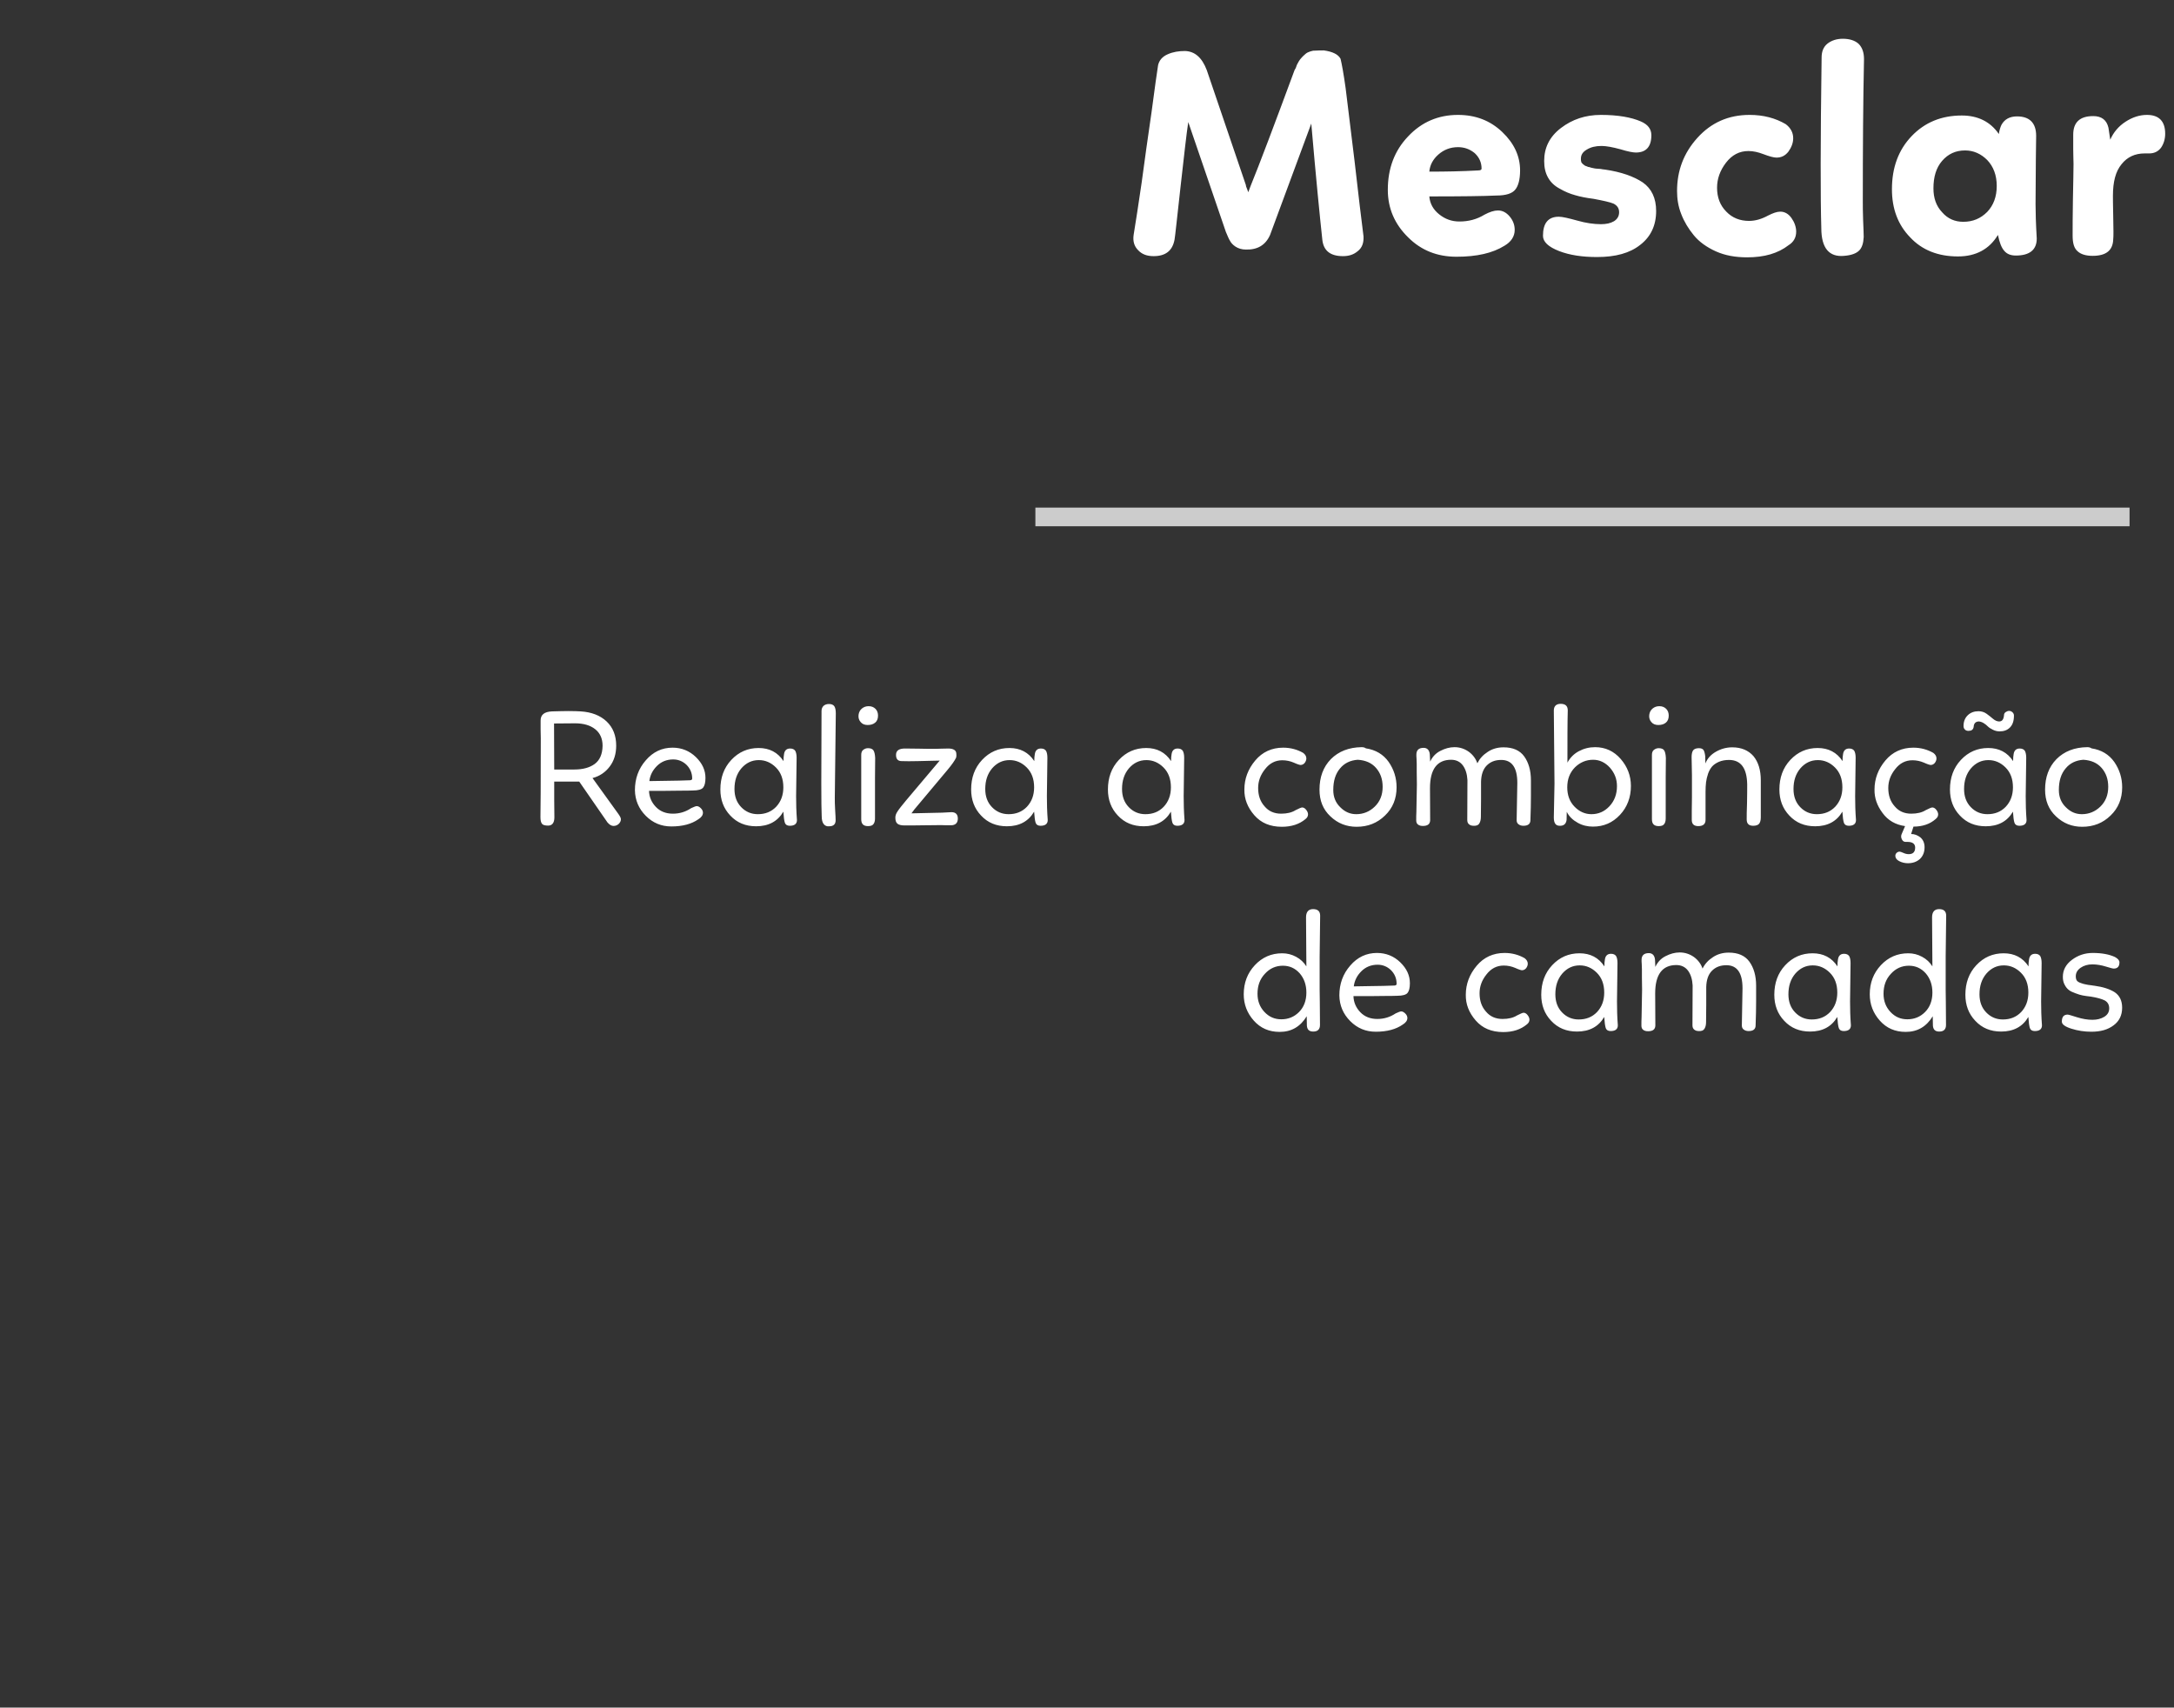 <svg width="233" height="183" viewBox="0 0 233 183" fill="none" xmlns="http://www.w3.org/2000/svg">
<rect x="0" y="0" width="233" height="183" fill="#333333" stroke="none"/>
<path d="M127.353 13.082C127.161 14.33 126.905 16.666 126.521 20.058C126.137 23.482 125.945 25.37 125.881 25.69C125.657 26.874 124.921 27.45 123.641 27.45C122.937 27.45 122.393 27.258 121.977 26.81C121.561 26.394 121.401 25.85 121.497 25.178C121.721 23.834 122.009 21.946 122.361 19.546C122.681 17.146 123.033 14.65 123.417 12.026C123.769 9.402 123.993 7.738 124.121 6.97C124.249 6.458 124.569 6.074 125.145 5.818C125.721 5.562 126.329 5.466 127.001 5.466C128.057 5.498 128.825 6.17 129.337 7.514L133.529 19.834C133.529 19.962 133.593 20.09 133.657 20.25C133.721 20.442 133.753 20.538 133.785 20.602L134.009 19.994C135.001 17.562 136.569 13.402 138.745 7.514L138.873 7.29C138.937 7.13 138.969 7.002 139.001 6.938C139.033 6.874 139.097 6.746 139.193 6.586C139.289 6.426 139.385 6.298 139.481 6.202C139.545 6.106 139.673 6.01 139.801 5.882C139.929 5.754 140.057 5.658 140.217 5.594C140.377 5.53 140.537 5.466 140.729 5.434C141.241 5.402 141.625 5.402 141.881 5.402C142.809 5.53 143.417 5.818 143.673 6.298C143.801 6.81 143.993 7.834 144.217 9.434C144.409 11.034 144.729 13.626 145.177 17.274C145.593 20.922 145.913 23.61 146.137 25.338C146.169 26.042 145.977 26.554 145.529 26.906C145.081 27.29 144.569 27.45 143.929 27.45C142.585 27.45 141.849 26.874 141.721 25.69C141.465 23.322 141.049 19.162 140.537 13.242L136.121 25.178C135.641 26.266 134.777 26.778 133.529 26.746C133.081 26.746 132.697 26.618 132.409 26.426C132.121 26.234 131.929 26.01 131.833 25.818C131.705 25.626 131.577 25.306 131.385 24.858L127.353 13.082ZM153.188 21.05C153.252 21.818 153.604 22.458 154.244 22.97C154.884 23.482 155.588 23.738 156.42 23.738C157.38 23.738 158.276 23.514 159.108 23.002C159.652 22.714 160.132 22.554 160.548 22.554C161.028 22.554 161.444 22.778 161.796 23.194C162.148 23.61 162.34 24.09 162.34 24.634C162.34 25.338 161.956 25.914 161.252 26.33C159.972 27.13 158.276 27.514 156.1 27.514C154.052 27.514 152.324 26.842 150.916 25.434C149.476 24.026 148.74 22.33 148.74 20.346C148.74 18.074 149.444 16.154 150.916 14.618C152.356 13.082 154.148 12.314 156.26 12.314C158.148 12.314 159.716 12.922 160.996 14.138C162.276 15.354 162.916 16.73 162.916 18.266C162.916 19.226 162.724 19.93 162.404 20.314C162.084 20.73 161.412 20.954 160.388 20.954C159.044 21.018 156.644 21.05 153.188 21.05ZM156.26 15.77C155.428 15.77 154.724 16.058 154.148 16.57C153.572 17.082 153.252 17.69 153.188 18.394C154.948 18.394 156.676 18.362 158.404 18.266C158.66 18.266 158.788 18.202 158.788 18.074C158.788 17.402 158.532 16.858 158.052 16.41C157.54 15.994 156.964 15.77 156.26 15.77ZM171.578 12.314C173.402 12.314 174.842 12.57 175.866 13.018C176.602 13.338 176.986 13.818 176.986 14.49C176.986 15.738 176.41 16.346 175.322 16.346C175.034 16.346 174.49 16.25 173.658 15.994C172.826 15.77 172.154 15.642 171.642 15.642C171.002 15.642 170.49 15.77 170.074 16.026C169.626 16.282 169.434 16.602 169.434 17.018C169.434 17.146 169.434 17.242 169.466 17.306C169.466 17.402 169.53 17.466 169.594 17.53C169.658 17.594 169.722 17.658 169.786 17.69C169.85 17.754 169.914 17.786 170.042 17.818C170.17 17.882 170.266 17.914 170.362 17.914C170.426 17.946 170.554 17.978 170.714 18.01C170.874 18.042 171.002 18.074 171.098 18.074L171.546 18.106C171.738 18.138 171.866 18.17 171.994 18.17C173.754 18.426 175.098 18.906 176.058 19.546C177.018 20.218 177.498 21.242 177.498 22.618C177.498 24.154 176.922 25.37 175.802 26.234C174.682 27.13 173.146 27.546 171.162 27.546C169.626 27.546 168.25 27.354 167.098 26.906C165.946 26.458 165.37 25.914 165.37 25.274C165.37 23.93 165.914 23.226 167.066 23.226C167.45 23.226 168.122 23.386 169.05 23.642C169.946 23.898 170.81 24.026 171.578 24.026C172.154 24.026 172.602 23.93 172.986 23.706C173.338 23.482 173.53 23.162 173.53 22.746C173.53 22.298 173.306 22.01 172.922 21.818C172.538 21.658 171.802 21.498 170.778 21.306C170.01 21.21 169.37 21.082 168.826 20.922C168.25 20.762 167.706 20.538 167.162 20.218C166.618 19.93 166.202 19.546 165.914 19.034C165.626 18.522 165.498 17.946 165.498 17.242C165.498 15.834 166.074 14.65 167.29 13.722C168.506 12.794 169.914 12.314 171.578 12.314ZM191.387 13.306C191.899 13.69 192.187 14.202 192.187 14.81C192.187 15.322 191.995 15.802 191.675 16.25C191.323 16.698 190.907 16.89 190.395 16.89C190.107 16.89 189.627 16.762 188.955 16.506C188.443 16.314 187.931 16.186 187.387 16.186C186.427 16.186 185.627 16.602 184.987 17.434C184.347 18.266 184.027 19.162 184.027 20.122C184.027 21.146 184.347 22.01 185.019 22.682C185.659 23.354 186.491 23.674 187.451 23.674C188.123 23.674 188.795 23.482 189.499 23.098C190.011 22.842 190.427 22.682 190.811 22.682C191.259 22.682 191.675 22.906 191.995 23.354C192.315 23.802 192.507 24.314 192.507 24.826C192.507 25.466 192.219 25.946 191.707 26.266C190.555 27.162 189.083 27.578 187.259 27.578C186.011 27.578 184.891 27.386 183.899 26.938C182.907 26.49 182.107 25.914 181.531 25.21C180.955 24.506 180.507 23.77 180.187 22.938C179.867 22.138 179.739 21.306 179.739 20.474C179.739 18.298 180.443 16.41 181.915 14.778C183.387 13.146 185.243 12.314 187.515 12.314C189.019 12.314 190.299 12.666 191.387 13.306ZM195.232 6.17C195.232 5.53 195.424 5.018 195.872 4.666C196.288 4.346 196.832 4.154 197.504 4.154C198.24 4.154 198.816 4.346 199.2 4.698C199.584 5.082 199.776 5.626 199.776 6.33C199.68 10.842 199.648 15.93 199.648 21.562C199.648 22.042 199.648 22.714 199.68 23.546C199.712 24.41 199.744 25.018 199.744 25.402C199.712 26.074 199.552 26.554 199.264 26.842C198.944 27.162 198.432 27.354 197.664 27.418C196.032 27.578 195.2 26.586 195.2 24.442C195.104 21.306 195.104 15.226 195.232 6.17ZM218.194 17.05L218.162 21.882C218.162 22.714 218.194 23.962 218.29 25.562C218.29 26.778 217.522 27.386 216.05 27.386C215.506 27.386 215.09 27.226 214.802 26.874C214.514 26.554 214.29 25.978 214.13 25.178C213.202 26.714 211.762 27.482 209.842 27.482C207.73 27.482 206.002 26.81 204.722 25.434C203.41 24.09 202.77 22.362 202.77 20.282C202.77 17.946 203.474 16.058 204.882 14.586C206.29 13.114 208.082 12.378 210.258 12.378C211.986 12.378 213.33 13.05 214.226 14.362C214.29 13.946 214.386 13.626 214.514 13.37C214.834 12.794 215.378 12.474 216.178 12.474C217.522 12.474 218.226 13.178 218.226 14.554L218.194 17.05ZM207.218 20.186C207.218 21.21 207.506 22.074 208.146 22.746C208.754 23.45 209.522 23.77 210.418 23.77C211.442 23.77 212.274 23.418 212.978 22.714C213.65 22.01 214.002 21.082 214.002 19.93C214.002 18.778 213.65 17.85 212.978 17.146C212.306 16.474 211.506 16.122 210.61 16.122C209.586 16.122 208.786 16.506 208.146 17.242C207.506 17.978 207.218 18.97 207.218 20.186ZM222.199 14.426C222.199 13.114 222.903 12.442 224.343 12.442C225.239 12.442 225.783 12.858 225.975 13.69L226.167 14.97C226.519 14.17 227.063 13.53 227.799 13.05C228.535 12.57 229.303 12.314 230.103 12.314C231.383 12.314 232.055 12.986 232.055 14.33C232.055 14.906 231.895 15.418 231.607 15.834C231.287 16.25 230.871 16.442 230.327 16.442H229.847C228.823 16.442 227.991 16.826 227.383 17.594C226.743 18.362 226.455 19.482 226.455 20.986C226.455 21.178 226.455 21.914 226.487 23.258C226.519 24.602 226.519 25.402 226.487 25.626C226.455 26.842 225.719 27.418 224.279 27.418C223.575 27.418 223.031 27.258 222.679 26.938C222.295 26.618 222.135 26.074 222.135 25.242C222.135 24.41 222.135 23.13 222.167 21.338C222.199 19.546 222.231 18.298 222.231 17.562C222.231 17.242 222.199 16.698 222.199 15.994C222.199 15.29 222.199 14.778 222.199 14.426Z" fill="white"/>
<path d="M57.941 77.211C57.941 76.599 58.337 76.275 59.165 76.239C59.885 76.221 60.461 76.203 60.929 76.203C61.505 76.203 61.937 76.221 62.243 76.239C63.395 76.311 64.331 76.671 65.015 77.319C65.699 77.967 66.041 78.831 66.041 79.911C66.041 80.793 65.807 81.549 65.339 82.161C64.871 82.773 64.259 83.187 63.503 83.385L66.293 87.255C66.455 87.489 66.545 87.669 66.545 87.795C66.545 87.993 66.455 88.155 66.311 88.299C66.149 88.443 65.969 88.515 65.753 88.515C65.537 88.515 65.321 88.389 65.105 88.137L62.081 83.763H59.399C59.399 84.123 59.399 84.789 59.399 85.725C59.399 86.661 59.417 87.291 59.417 87.597C59.417 88.173 59.183 88.479 58.751 88.479C58.427 88.479 58.193 88.425 58.085 88.281C57.977 88.137 57.923 87.903 57.923 87.579C57.941 86.841 57.959 84.033 57.959 79.137C57.959 78.939 57.941 78.615 57.941 78.183C57.941 77.751 57.941 77.427 57.941 77.211ZM61.631 77.517C60.479 77.517 59.741 77.535 59.381 77.535L59.399 82.467H61.559C62.459 82.467 63.197 82.269 63.737 81.873C64.277 81.477 64.565 80.829 64.583 79.929C64.583 79.155 64.313 78.561 63.791 78.147C63.269 77.733 62.549 77.517 61.631 77.517ZM69.56 84.753C69.578 85.419 69.83 85.995 70.298 86.481C70.766 86.967 71.378 87.201 72.116 87.201C72.836 87.201 73.484 87.003 74.078 86.607C74.384 86.463 74.582 86.391 74.672 86.391C74.834 86.391 74.978 86.481 75.122 86.625C75.266 86.769 75.338 86.931 75.338 87.093C75.338 87.363 75.176 87.597 74.852 87.795C74.114 88.317 73.142 88.569 71.954 88.569C70.874 88.569 69.974 88.191 69.218 87.435C68.462 86.679 68.066 85.761 68.048 84.681C68.048 83.457 68.426 82.377 69.218 81.477C69.992 80.577 70.946 80.127 72.08 80.127C73.052 80.127 73.898 80.469 74.582 81.135C75.266 81.801 75.608 82.539 75.608 83.367C75.608 83.871 75.518 84.213 75.356 84.411C75.194 84.609 74.816 84.717 74.24 84.717C73.844 84.735 73.412 84.735 72.98 84.735C72.53 84.735 71.972 84.753 71.324 84.753C70.658 84.753 70.064 84.753 69.56 84.753ZM72.152 81.387C71.468 81.387 70.874 81.621 70.406 82.089C69.938 82.557 69.668 83.097 69.596 83.709C72.386 83.673 73.844 83.637 73.97 83.619C74.114 83.601 74.186 83.547 74.186 83.439C74.186 82.845 73.97 82.359 73.574 81.963C73.178 81.585 72.692 81.387 72.152 81.387ZM85.36 82.611L85.324 85.329C85.324 86.103 85.342 86.949 85.414 87.885C85.414 88.299 85.144 88.497 84.64 88.497C84.37 88.497 84.19 88.389 84.118 88.173C84.046 87.957 83.992 87.561 83.956 86.985C83.344 88.029 82.372 88.551 81.04 88.551C79.906 88.551 78.988 88.173 78.268 87.399C77.548 86.643 77.206 85.707 77.206 84.609C77.206 83.349 77.584 82.287 78.376 81.441C79.168 80.595 80.14 80.163 81.31 80.163C82.462 80.163 83.362 80.631 83.974 81.567C83.974 81.261 83.992 81.009 84.028 80.829C84.082 80.433 84.298 80.217 84.676 80.217C84.946 80.217 85.126 80.307 85.234 80.469C85.324 80.631 85.378 80.883 85.378 81.207L85.36 82.611ZM78.718 84.555C78.718 85.347 78.952 85.995 79.438 86.499C79.924 87.003 80.518 87.255 81.22 87.255C82.012 87.255 82.66 87.003 83.182 86.463C83.686 85.923 83.956 85.239 83.956 84.375C83.956 83.475 83.686 82.773 83.164 82.251C82.642 81.729 82.03 81.459 81.328 81.459C80.572 81.459 79.96 81.765 79.456 82.341C78.952 82.935 78.718 83.673 78.718 84.555ZM88.048 76.203C88.048 75.969 88.12 75.789 88.264 75.645C88.408 75.519 88.606 75.447 88.84 75.447C89.128 75.447 89.308 75.537 89.416 75.681C89.524 75.843 89.578 76.095 89.578 76.455C89.506 82.359 89.47 85.383 89.47 85.491C89.47 85.797 89.47 86.229 89.506 86.769C89.542 87.327 89.56 87.705 89.56 87.903C89.56 88.335 89.326 88.551 88.876 88.551C88.624 88.587 88.426 88.497 88.282 88.317C88.138 88.137 88.066 87.849 88.066 87.453C88.012 86.517 88.012 82.773 88.048 76.203ZM92.303 80.901C92.303 80.649 92.375 80.469 92.519 80.361C92.663 80.253 92.825 80.181 93.023 80.181C93.293 80.181 93.491 80.253 93.599 80.397C93.707 80.541 93.779 80.829 93.797 81.225C93.797 81.675 93.779 82.359 93.779 83.295C93.779 84.231 93.779 84.915 93.779 85.365V87.723C93.779 88.011 93.707 88.209 93.599 88.335C93.491 88.479 93.293 88.533 93.023 88.533C92.537 88.533 92.303 88.299 92.303 87.795V80.901ZM92.987 77.697C92.681 77.697 92.429 77.607 92.249 77.391C92.069 77.193 91.979 76.941 92.015 76.617C92.051 76.329 92.177 76.095 92.375 75.933C92.573 75.771 92.807 75.681 93.095 75.681C93.419 75.681 93.653 75.789 93.833 75.969C94.013 76.149 94.103 76.401 94.103 76.689C94.103 77.031 93.995 77.283 93.797 77.445C93.581 77.625 93.311 77.697 92.987 77.697ZM99.866 81.531C99.596 81.531 99.092 81.549 98.372 81.567C97.652 81.585 97.076 81.585 96.644 81.567C96.23 81.567 96.032 81.351 96.032 80.901C96.032 80.451 96.338 80.217 96.986 80.217C97.31 80.217 97.832 80.235 98.516 80.235C99.2 80.253 99.704 80.253 100.028 80.253C100.208 80.253 100.478 80.253 100.838 80.235C101.198 80.235 101.486 80.217 101.684 80.217C102.206 80.235 102.476 80.415 102.494 80.757C102.512 80.919 102.512 81.063 102.476 81.189C102.332 81.495 102.026 81.945 101.54 82.521L97.994 86.751L97.688 87.165L100.946 87.093C101.594 87.057 101.936 87.039 101.972 87.039C102.422 87.039 102.656 87.273 102.656 87.723C102.656 88.191 102.404 88.443 101.918 88.443C101.846 88.443 101.684 88.443 101.432 88.443C101.18 88.443 100.964 88.425 100.82 88.425C100.586 88.425 100.028 88.443 99.164 88.443C98.3 88.461 97.562 88.461 96.968 88.461C96.608 88.461 96.356 88.407 96.194 88.281C96.032 88.155 95.96 87.939 95.96 87.615C95.96 87.417 96.032 87.183 96.212 86.931C96.374 86.679 96.68 86.301 97.112 85.779L100.712 81.513L99.866 81.531ZM112.237 82.611L112.201 85.329C112.201 86.103 112.219 86.949 112.291 87.885C112.291 88.299 112.021 88.497 111.517 88.497C111.247 88.497 111.067 88.389 110.995 88.173C110.923 87.957 110.869 87.561 110.833 86.985C110.221 88.029 109.249 88.551 107.917 88.551C106.783 88.551 105.865 88.173 105.145 87.399C104.425 86.643 104.083 85.707 104.083 84.609C104.083 83.349 104.461 82.287 105.253 81.441C106.045 80.595 107.017 80.163 108.187 80.163C109.339 80.163 110.239 80.631 110.851 81.567C110.851 81.261 110.869 81.009 110.905 80.829C110.959 80.433 111.175 80.217 111.553 80.217C111.823 80.217 112.003 80.307 112.111 80.469C112.201 80.631 112.255 80.883 112.255 81.207L112.237 82.611ZM105.595 84.555C105.595 85.347 105.829 85.995 106.315 86.499C106.801 87.003 107.395 87.255 108.097 87.255C108.889 87.255 109.537 87.003 110.059 86.463C110.563 85.923 110.833 85.239 110.833 84.375C110.833 83.475 110.563 82.773 110.041 82.251C109.519 81.729 108.907 81.459 108.205 81.459C107.449 81.459 106.837 81.765 106.333 82.341C105.829 82.935 105.595 83.673 105.595 84.555ZM126.897 82.611L126.861 85.329C126.861 86.103 126.879 86.949 126.951 87.885C126.951 88.299 126.681 88.497 126.177 88.497C125.907 88.497 125.727 88.389 125.655 88.173C125.583 87.957 125.529 87.561 125.493 86.985C124.881 88.029 123.909 88.551 122.577 88.551C121.443 88.551 120.525 88.173 119.805 87.399C119.085 86.643 118.743 85.707 118.743 84.609C118.743 83.349 119.121 82.287 119.913 81.441C120.705 80.595 121.677 80.163 122.847 80.163C123.999 80.163 124.899 80.631 125.511 81.567C125.511 81.261 125.529 81.009 125.565 80.829C125.619 80.433 125.835 80.217 126.213 80.217C126.483 80.217 126.663 80.307 126.771 80.469C126.861 80.631 126.915 80.883 126.915 81.207L126.897 82.611ZM120.255 84.555C120.255 85.347 120.489 85.995 120.975 86.499C121.461 87.003 122.055 87.255 122.757 87.255C123.549 87.255 124.197 87.003 124.719 86.463C125.223 85.923 125.493 85.239 125.493 84.375C125.493 83.475 125.223 82.773 124.701 82.251C124.179 81.729 123.567 81.459 122.865 81.459C122.109 81.459 121.497 81.765 120.993 82.341C120.489 82.935 120.255 83.673 120.255 84.555ZM139.667 80.685C139.883 80.847 140.009 81.045 140.009 81.279C140.009 81.459 139.937 81.621 139.829 81.765C139.703 81.909 139.559 81.981 139.379 81.981C139.307 81.981 139.055 81.909 138.659 81.729C138.281 81.567 137.867 81.477 137.435 81.477C136.679 81.477 136.067 81.801 135.581 82.431C135.077 83.061 134.843 83.727 134.843 84.447C134.843 85.239 135.059 85.887 135.527 86.409C135.977 86.949 136.571 87.201 137.309 87.201C137.939 87.201 138.461 87.075 138.857 86.823C139.217 86.643 139.451 86.535 139.559 86.535C139.721 86.535 139.865 86.625 139.991 86.787C140.117 86.949 140.189 87.111 140.189 87.273C140.189 87.471 140.099 87.633 139.919 87.777C139.253 88.335 138.407 88.605 137.381 88.605C136.121 88.605 135.149 88.191 134.429 87.363C133.709 86.535 133.349 85.617 133.367 84.609C133.367 83.457 133.763 82.413 134.537 81.495C135.293 80.595 136.301 80.127 137.525 80.127C138.317 80.127 139.037 80.325 139.667 80.685ZM145.936 80.073C146.152 80.073 146.296 80.127 146.386 80.199C147.448 80.361 148.258 80.847 148.834 81.657C149.392 82.467 149.68 83.367 149.68 84.375C149.68 85.599 149.266 86.607 148.438 87.399C147.61 88.209 146.602 88.605 145.396 88.605C144.316 88.605 143.38 88.245 142.588 87.489C141.796 86.751 141.418 85.797 141.418 84.627C141.418 83.295 141.814 82.197 142.642 81.351C143.47 80.523 144.568 80.091 145.936 80.073ZM148.186 84.321C148.186 83.511 147.952 82.845 147.484 82.305C147.016 81.765 146.368 81.477 145.522 81.423C144.73 81.477 144.082 81.783 143.614 82.359C143.128 82.935 142.894 83.691 142.894 84.663C142.894 85.419 143.146 86.031 143.65 86.517C144.154 87.021 144.712 87.255 145.36 87.255C146.116 87.255 146.782 86.985 147.34 86.445C147.898 85.905 148.186 85.203 148.186 84.321ZM151.856 84.069C151.856 83.583 151.838 83.151 151.838 82.755C151.838 82.359 151.838 82.071 151.838 81.855C151.838 81.639 151.82 81.477 151.82 81.333C151.82 81.189 151.802 81.099 151.802 81.027C151.802 80.955 151.802 80.901 151.802 80.865C151.802 80.397 152.054 80.145 152.576 80.145C152.972 80.145 153.206 80.397 153.242 80.865L153.278 81.621C153.512 81.117 153.872 80.721 154.376 80.469C154.862 80.217 155.366 80.073 155.888 80.073C156.464 80.073 156.986 80.253 157.436 80.577C157.868 80.901 158.174 81.315 158.336 81.801C158.588 81.297 158.948 80.901 159.452 80.577C159.938 80.253 160.496 80.091 161.144 80.091C162.152 80.091 162.89 80.415 163.358 81.063C163.826 81.711 164.078 82.575 164.078 83.619V85.329C164.078 86.067 164.06 86.913 164.024 87.885C164.024 88.299 163.772 88.497 163.268 88.497C163.052 88.497 162.89 88.443 162.746 88.335C162.602 88.227 162.548 88.083 162.548 87.885C162.584 85.581 162.62 84.267 162.62 83.907C162.62 82.269 162.044 81.441 160.892 81.441C160.244 81.441 159.74 81.639 159.344 82.035C158.948 82.431 158.75 83.025 158.732 83.781V85.617C158.732 86.427 158.714 87.075 158.714 87.543C158.714 87.867 158.642 88.101 158.534 88.263C158.426 88.443 158.21 88.515 157.922 88.497C157.724 88.497 157.562 88.443 157.436 88.335C157.31 88.227 157.256 88.083 157.256 87.867C157.274 85.671 157.274 84.249 157.274 83.601C157.238 82.953 157.076 82.431 156.788 82.035C156.5 81.639 156.068 81.423 155.528 81.423C154.016 81.423 153.26 82.449 153.26 84.465L153.278 87.921C153.26 88.317 153.008 88.515 152.504 88.515C152.288 88.515 152.126 88.479 151.982 88.371C151.838 88.263 151.784 88.119 151.784 87.903C151.784 87.597 151.784 87.309 151.802 87.021L151.856 84.069ZM166.532 76.149C166.532 75.681 166.784 75.429 167.27 75.429C167.774 75.429 168.026 75.663 168.026 76.131C167.99 77.391 167.99 79.263 167.99 81.729C168.278 81.207 168.674 80.793 169.214 80.505C169.754 80.217 170.33 80.073 170.96 80.073C172.058 80.073 172.976 80.505 173.696 81.333C174.416 82.161 174.794 83.133 174.794 84.231C174.794 85.455 174.398 86.499 173.624 87.327C172.832 88.173 171.878 88.587 170.726 88.587C170.15 88.587 169.592 88.461 169.088 88.173C168.566 87.885 168.17 87.507 167.918 87.003L167.9 87.867C167.846 88.299 167.594 88.515 167.162 88.497C166.73 88.497 166.532 88.209 166.532 87.615L166.604 83.979L166.532 76.149ZM173.3 84.249C173.3 83.493 173.048 82.845 172.544 82.269C172.04 81.711 171.428 81.423 170.744 81.423C169.988 81.423 169.322 81.711 168.782 82.251C168.242 82.809 167.972 83.511 167.972 84.375C167.972 85.221 168.224 85.905 168.746 86.445C169.268 86.985 169.88 87.255 170.564 87.255C171.302 87.255 171.95 86.985 172.49 86.409C173.03 85.833 173.3 85.113 173.3 84.249ZM177.047 80.901C177.047 80.649 177.119 80.469 177.263 80.361C177.407 80.253 177.569 80.181 177.767 80.181C178.037 80.181 178.235 80.253 178.343 80.397C178.451 80.541 178.523 80.829 178.541 81.225C178.541 81.675 178.523 82.359 178.523 83.295C178.523 84.231 178.523 84.915 178.523 85.365V87.723C178.523 88.011 178.451 88.209 178.343 88.335C178.235 88.479 178.037 88.533 177.767 88.533C177.281 88.533 177.047 88.299 177.047 87.795V80.901ZM177.731 77.697C177.425 77.697 177.173 77.607 176.993 77.391C176.813 77.193 176.723 76.941 176.759 76.617C176.795 76.329 176.921 76.095 177.119 75.933C177.317 75.771 177.551 75.681 177.839 75.681C178.163 75.681 178.397 75.789 178.577 75.969C178.757 76.149 178.847 76.401 178.847 76.689C178.847 77.031 178.739 77.283 178.541 77.445C178.325 77.625 178.055 77.697 177.731 77.697ZM181.335 83.043L181.299 81.135C181.299 80.811 181.353 80.577 181.461 80.415C181.569 80.271 181.785 80.181 182.073 80.181C182.325 80.181 182.487 80.253 182.577 80.379C182.667 80.523 182.721 80.739 182.757 81.027L182.775 81.819C182.991 81.279 183.369 80.865 183.909 80.559C184.449 80.253 185.025 80.091 185.655 80.091C186.627 80.091 187.383 80.415 187.923 81.027C188.445 81.657 188.715 82.521 188.715 83.619V85.977V87.597C188.715 87.921 188.643 88.137 188.535 88.281C188.409 88.425 188.193 88.497 187.905 88.497C187.437 88.497 187.203 88.281 187.203 87.813C187.203 87.507 187.203 86.913 187.239 86.049C187.257 85.185 187.257 84.519 187.257 84.051C187.221 82.323 186.591 81.459 185.331 81.441C184.899 81.441 184.539 81.513 184.233 81.639C183.909 81.783 183.675 81.945 183.495 82.143C183.315 82.359 183.171 82.611 183.063 82.917C182.955 83.241 182.883 83.547 182.847 83.835C182.811 84.141 182.793 84.483 182.793 84.861V87.867C182.793 88.317 182.523 88.533 182.019 88.533C181.551 88.533 181.317 88.317 181.317 87.867C181.317 87.705 181.317 87.399 181.317 86.931C181.317 86.481 181.335 85.995 181.335 85.491V83.043ZM198.862 82.611L198.826 85.329C198.826 86.103 198.844 86.949 198.916 87.885C198.916 88.299 198.646 88.497 198.142 88.497C197.872 88.497 197.692 88.389 197.62 88.173C197.548 87.957 197.494 87.561 197.458 86.985C196.846 88.029 195.874 88.551 194.542 88.551C193.408 88.551 192.49 88.173 191.77 87.399C191.05 86.643 190.708 85.707 190.708 84.609C190.708 83.349 191.086 82.287 191.878 81.441C192.67 80.595 193.642 80.163 194.812 80.163C195.964 80.163 196.864 80.631 197.476 81.567C197.476 81.261 197.494 81.009 197.53 80.829C197.584 80.433 197.8 80.217 198.178 80.217C198.448 80.217 198.628 80.307 198.736 80.469C198.826 80.631 198.88 80.883 198.88 81.207L198.862 82.611ZM192.22 84.555C192.22 85.347 192.454 85.995 192.94 86.499C193.426 87.003 194.02 87.255 194.722 87.255C195.514 87.255 196.162 87.003 196.684 86.463C197.188 85.923 197.458 85.239 197.458 84.375C197.458 83.475 197.188 82.773 196.666 82.251C196.144 81.729 195.532 81.459 194.83 81.459C194.074 81.459 193.462 81.765 192.958 82.341C192.454 82.935 192.22 83.673 192.22 84.555ZM203.8 89.415L204.178 88.533C203.152 88.389 202.342 87.921 201.766 87.129C201.172 86.337 200.884 85.509 200.902 84.609C200.902 83.457 201.298 82.413 202.072 81.495C202.828 80.595 203.836 80.127 205.06 80.127C205.852 80.127 206.572 80.325 207.202 80.685C207.418 80.847 207.544 81.045 207.544 81.279C207.544 81.459 207.472 81.621 207.364 81.765C207.238 81.909 207.094 81.981 206.914 81.981C206.842 81.981 206.59 81.909 206.194 81.729C205.816 81.567 205.402 81.477 204.97 81.477C204.214 81.477 203.602 81.801 203.116 82.431C202.612 83.061 202.378 83.727 202.378 84.447C202.378 85.239 202.594 85.887 203.062 86.409C203.512 86.949 204.106 87.201 204.844 87.201C205.474 87.201 205.996 87.075 206.392 86.823C206.752 86.643 206.986 86.535 207.094 86.535C207.256 86.535 207.4 86.625 207.526 86.787C207.652 86.949 207.724 87.111 207.724 87.273C207.724 87.471 207.634 87.633 207.454 87.777C206.842 88.317 206.05 88.587 205.078 88.587L204.826 89.379C205.186 89.379 205.51 89.505 205.816 89.739C206.104 89.991 206.266 90.333 206.266 90.801C206.266 91.341 206.086 91.755 205.762 92.061C205.42 92.367 204.988 92.511 204.484 92.511C204.16 92.511 203.836 92.439 203.53 92.277C203.26 92.133 203.134 91.935 203.134 91.719C203.134 91.611 203.17 91.503 203.26 91.413C203.35 91.323 203.458 91.269 203.602 91.269C203.674 91.269 203.8 91.323 204.016 91.413C204.214 91.503 204.394 91.539 204.574 91.539C205.024 91.539 205.258 91.305 205.258 90.837C205.258 90.441 204.988 90.225 204.448 90.225H204.232C204.052 90.225 203.926 90.135 203.836 89.955C203.746 89.775 203.728 89.595 203.8 89.415ZM217.143 82.611L217.107 85.329C217.107 86.103 217.125 86.949 217.197 87.885C217.197 88.299 216.927 88.497 216.423 88.497C216.153 88.497 215.973 88.389 215.901 88.173C215.829 87.957 215.775 87.561 215.739 86.985C215.127 88.029 214.155 88.551 212.823 88.551C211.689 88.551 210.771 88.173 210.051 87.399C209.331 86.643 208.989 85.707 208.989 84.609C208.989 83.349 209.367 82.287 210.159 81.441C210.951 80.595 211.923 80.163 213.093 80.163C214.245 80.163 215.145 80.631 215.757 81.567C215.757 81.261 215.775 81.009 215.811 80.829C215.865 80.433 216.081 80.217 216.459 80.217C216.729 80.217 216.909 80.307 217.017 80.469C217.107 80.631 217.161 80.883 217.161 81.207L217.143 82.611ZM210.501 84.555C210.501 85.347 210.735 85.995 211.221 86.499C211.707 87.003 212.301 87.255 213.003 87.255C213.795 87.255 214.443 87.003 214.965 86.463C215.469 85.923 215.739 85.239 215.739 84.375C215.739 83.475 215.469 82.773 214.947 82.251C214.425 81.729 213.813 81.459 213.111 81.459C212.355 81.459 211.743 81.765 211.239 82.341C210.735 82.935 210.501 83.673 210.501 84.555ZM211.527 77.913C211.473 78.201 211.293 78.327 210.969 78.327C210.789 78.327 210.663 78.273 210.573 78.165C210.465 78.057 210.429 77.895 210.447 77.697C210.465 77.265 210.627 76.905 210.915 76.635C211.203 76.365 211.581 76.221 212.049 76.221C212.373 76.221 212.661 76.311 212.913 76.491C213.165 76.671 213.381 76.851 213.597 77.031C213.813 77.211 214.029 77.319 214.263 77.319C214.587 77.319 214.749 77.085 214.785 76.617C214.785 76.491 214.857 76.383 214.965 76.311C215.073 76.239 215.199 76.185 215.325 76.185C215.469 76.185 215.577 76.239 215.685 76.329C215.793 76.437 215.847 76.545 215.847 76.689C215.847 77.265 215.703 77.679 215.415 77.967C215.127 78.255 214.767 78.381 214.299 78.381C214.029 78.381 213.795 78.309 213.579 78.201C213.363 78.093 213.183 77.985 213.057 77.859C212.931 77.733 212.787 77.607 212.607 77.499C212.427 77.391 212.265 77.337 212.103 77.319C211.743 77.319 211.545 77.517 211.527 77.913ZM223.701 80.073C223.917 80.073 224.061 80.127 224.151 80.199C225.213 80.361 226.023 80.847 226.599 81.657C227.157 82.467 227.445 83.367 227.445 84.375C227.445 85.599 227.031 86.607 226.203 87.399C225.375 88.209 224.367 88.605 223.161 88.605C222.081 88.605 221.145 88.245 220.353 87.489C219.561 86.751 219.183 85.797 219.183 84.627C219.183 83.295 219.579 82.197 220.407 81.351C221.235 80.523 222.333 80.091 223.701 80.073ZM225.951 84.321C225.951 83.511 225.717 82.845 225.249 82.305C224.781 81.765 224.133 81.477 223.287 81.423C222.495 81.477 221.847 81.783 221.379 82.359C220.893 82.935 220.659 83.691 220.659 84.663C220.659 85.419 220.911 86.031 221.415 86.517C221.919 87.021 222.477 87.255 223.125 87.255C223.881 87.255 224.547 86.985 225.105 86.445C225.663 85.905 225.951 85.203 225.951 84.321ZM141.488 98.131L141.434 102.523V106.051C141.434 106.213 141.434 106.681 141.452 107.455C141.452 108.229 141.47 109.021 141.47 109.849C141.47 110.317 141.218 110.551 140.75 110.551C140.318 110.551 140.102 110.353 140.066 109.921L140.048 108.913C139.364 110.029 138.41 110.587 137.15 110.587C136.016 110.587 135.098 110.191 134.378 109.381C133.658 108.571 133.298 107.635 133.298 106.555C133.298 105.331 133.694 104.287 134.486 103.441C135.278 102.595 136.25 102.163 137.42 102.163C137.96 102.163 138.446 102.289 138.914 102.541C139.382 102.793 139.742 103.135 140.012 103.567L139.976 98.311C139.976 97.735 140.228 97.429 140.732 97.429C141.236 97.429 141.488 97.663 141.488 98.131ZM134.774 106.501C134.774 107.257 135.008 107.905 135.512 108.445C136.016 108.985 136.61 109.237 137.33 109.237C138.068 109.237 138.698 108.985 139.22 108.463C139.742 107.941 140.012 107.239 140.012 106.375C140.012 105.529 139.76 104.845 139.292 104.305C138.806 103.765 138.212 103.495 137.492 103.495C136.736 103.495 136.088 103.783 135.566 104.359C135.026 104.935 134.774 105.637 134.774 106.501ZM145.058 106.753C145.076 107.419 145.328 107.995 145.796 108.481C146.264 108.967 146.876 109.201 147.614 109.201C148.334 109.201 148.982 109.003 149.576 108.607C149.882 108.463 150.08 108.391 150.17 108.391C150.332 108.391 150.476 108.481 150.62 108.625C150.764 108.769 150.836 108.931 150.836 109.093C150.836 109.363 150.674 109.597 150.35 109.795C149.612 110.317 148.64 110.569 147.452 110.569C146.372 110.569 145.472 110.191 144.716 109.435C143.96 108.679 143.564 107.761 143.546 106.681C143.546 105.457 143.924 104.377 144.716 103.477C145.49 102.577 146.444 102.127 147.578 102.127C148.55 102.127 149.396 102.469 150.08 103.135C150.764 103.801 151.106 104.539 151.106 105.367C151.106 105.871 151.016 106.213 150.854 106.411C150.692 106.609 150.314 106.717 149.738 106.717C149.342 106.735 148.91 106.735 148.478 106.735C148.028 106.735 147.47 106.753 146.822 106.753C146.156 106.753 145.562 106.753 145.058 106.753ZM147.65 103.387C146.966 103.387 146.372 103.621 145.904 104.089C145.436 104.557 145.166 105.097 145.094 105.709C147.884 105.673 149.342 105.637 149.468 105.619C149.612 105.601 149.684 105.547 149.684 105.439C149.684 104.845 149.468 104.359 149.072 103.963C148.676 103.585 148.19 103.387 147.65 103.387ZM163.398 102.685C163.614 102.847 163.74 103.045 163.74 103.279C163.74 103.459 163.668 103.621 163.56 103.765C163.434 103.909 163.29 103.981 163.11 103.981C163.038 103.981 162.786 103.909 162.39 103.729C162.012 103.567 161.598 103.477 161.166 103.477C160.41 103.477 159.798 103.801 159.312 104.431C158.808 105.061 158.574 105.727 158.574 106.447C158.574 107.239 158.79 107.887 159.258 108.409C159.708 108.949 160.302 109.201 161.04 109.201C161.67 109.201 162.192 109.075 162.588 108.823C162.948 108.643 163.182 108.535 163.29 108.535C163.452 108.535 163.596 108.625 163.722 108.787C163.848 108.949 163.92 109.111 163.92 109.273C163.92 109.471 163.83 109.633 163.65 109.777C162.984 110.335 162.138 110.605 161.112 110.605C159.852 110.605 158.88 110.191 158.16 109.363C157.44 108.535 157.08 107.617 157.098 106.609C157.098 105.457 157.494 104.413 158.268 103.495C159.024 102.595 160.032 102.127 161.256 102.127C162.048 102.127 162.768 102.325 163.398 102.685ZM173.338 104.611L173.302 107.329C173.302 108.103 173.32 108.949 173.392 109.885C173.392 110.299 173.122 110.497 172.618 110.497C172.348 110.497 172.168 110.389 172.096 110.173C172.024 109.957 171.97 109.561 171.934 108.985C171.322 110.029 170.35 110.551 169.018 110.551C167.884 110.551 166.966 110.173 166.246 109.399C165.526 108.643 165.184 107.707 165.184 106.609C165.184 105.349 165.562 104.287 166.354 103.441C167.146 102.595 168.118 102.163 169.288 102.163C170.44 102.163 171.34 102.631 171.952 103.567C171.952 103.261 171.97 103.009 172.006 102.829C172.06 102.433 172.276 102.217 172.654 102.217C172.924 102.217 173.104 102.307 173.212 102.469C173.302 102.631 173.356 102.883 173.356 103.207L173.338 104.611ZM166.696 106.555C166.696 107.347 166.93 107.995 167.416 108.499C167.902 109.003 168.496 109.255 169.198 109.255C169.99 109.255 170.638 109.003 171.16 108.463C171.664 107.923 171.934 107.239 171.934 106.375C171.934 105.475 171.664 104.773 171.142 104.251C170.62 103.729 170.008 103.459 169.306 103.459C168.55 103.459 167.938 103.765 167.434 104.341C166.93 104.935 166.696 105.673 166.696 106.555ZM175.991 106.069C175.991 105.583 175.973 105.151 175.973 104.755C175.973 104.359 175.973 104.071 175.973 103.855C175.973 103.639 175.955 103.477 175.955 103.333C175.955 103.189 175.937 103.099 175.937 103.027C175.937 102.955 175.937 102.901 175.937 102.865C175.937 102.397 176.189 102.145 176.711 102.145C177.107 102.145 177.341 102.397 177.377 102.865L177.413 103.621C177.647 103.117 178.007 102.721 178.511 102.469C178.997 102.217 179.501 102.073 180.023 102.073C180.599 102.073 181.121 102.253 181.571 102.577C182.003 102.901 182.309 103.315 182.471 103.801C182.723 103.297 183.083 102.901 183.587 102.577C184.073 102.253 184.631 102.091 185.279 102.091C186.287 102.091 187.025 102.415 187.493 103.063C187.961 103.711 188.213 104.575 188.213 105.619V107.329C188.213 108.067 188.195 108.913 188.159 109.885C188.159 110.299 187.907 110.497 187.403 110.497C187.187 110.497 187.025 110.443 186.881 110.335C186.737 110.227 186.683 110.083 186.683 109.885C186.719 107.581 186.755 106.267 186.755 105.907C186.755 104.269 186.179 103.441 185.027 103.441C184.379 103.441 183.875 103.639 183.479 104.035C183.083 104.431 182.885 105.025 182.867 105.781V107.617C182.867 108.427 182.849 109.075 182.849 109.543C182.849 109.867 182.777 110.101 182.669 110.263C182.561 110.443 182.345 110.515 182.057 110.497C181.859 110.497 181.697 110.443 181.571 110.335C181.445 110.227 181.391 110.083 181.391 109.867C181.409 107.671 181.409 106.249 181.409 105.601C181.373 104.953 181.211 104.431 180.923 104.035C180.635 103.639 180.203 103.423 179.663 103.423C178.151 103.423 177.395 104.449 177.395 106.465L177.413 109.921C177.395 110.317 177.143 110.515 176.639 110.515C176.423 110.515 176.261 110.479 176.117 110.371C175.973 110.263 175.919 110.119 175.919 109.903C175.919 109.597 175.919 109.309 175.937 109.021L175.991 106.069ZM198.317 104.611L198.281 107.329C198.281 108.103 198.299 108.949 198.371 109.885C198.371 110.299 198.101 110.497 197.597 110.497C197.327 110.497 197.147 110.389 197.075 110.173C197.003 109.957 196.949 109.561 196.913 108.985C196.301 110.029 195.329 110.551 193.997 110.551C192.863 110.551 191.945 110.173 191.225 109.399C190.505 108.643 190.163 107.707 190.163 106.609C190.163 105.349 190.541 104.287 191.333 103.441C192.125 102.595 193.097 102.163 194.267 102.163C195.419 102.163 196.319 102.631 196.931 103.567C196.931 103.261 196.949 103.009 196.985 102.829C197.039 102.433 197.255 102.217 197.633 102.217C197.903 102.217 198.083 102.307 198.191 102.469C198.281 102.631 198.335 102.883 198.335 103.207L198.317 104.611ZM191.675 106.555C191.675 107.347 191.909 107.995 192.395 108.499C192.881 109.003 193.475 109.255 194.177 109.255C194.969 109.255 195.617 109.003 196.139 108.463C196.643 107.923 196.913 107.239 196.913 106.375C196.913 105.475 196.643 104.773 196.121 104.251C195.599 103.729 194.987 103.459 194.285 103.459C193.529 103.459 192.917 103.765 192.413 104.341C191.909 104.935 191.675 105.673 191.675 106.555ZM208.583 98.131L208.529 102.523V106.051C208.529 106.213 208.529 106.681 208.547 107.455C208.547 108.229 208.565 109.021 208.565 109.849C208.565 110.317 208.313 110.551 207.845 110.551C207.413 110.551 207.197 110.353 207.161 109.921L207.143 108.913C206.459 110.029 205.505 110.587 204.245 110.587C203.111 110.587 202.193 110.191 201.473 109.381C200.753 108.571 200.393 107.635 200.393 106.555C200.393 105.331 200.789 104.287 201.581 103.441C202.373 102.595 203.345 102.163 204.515 102.163C205.055 102.163 205.541 102.289 206.009 102.541C206.477 102.793 206.837 103.135 207.107 103.567L207.071 98.311C207.071 97.735 207.323 97.429 207.827 97.429C208.331 97.429 208.583 97.663 208.583 98.131ZM201.869 106.501C201.869 107.257 202.103 107.905 202.607 108.445C203.111 108.985 203.705 109.237 204.425 109.237C205.163 109.237 205.793 108.985 206.315 108.463C206.837 107.941 207.107 107.239 207.107 106.375C207.107 105.529 206.855 104.845 206.387 104.305C205.901 103.765 205.307 103.495 204.587 103.495C203.831 103.495 203.183 103.783 202.661 104.359C202.121 104.935 201.869 105.637 201.869 106.501ZM218.795 104.611L218.759 107.329C218.759 108.103 218.777 108.949 218.849 109.885C218.849 110.299 218.579 110.497 218.075 110.497C217.805 110.497 217.625 110.389 217.553 110.173C217.481 109.957 217.427 109.561 217.391 108.985C216.779 110.029 215.807 110.551 214.475 110.551C213.341 110.551 212.423 110.173 211.703 109.399C210.983 108.643 210.641 107.707 210.641 106.609C210.641 105.349 211.019 104.287 211.811 103.441C212.603 102.595 213.575 102.163 214.745 102.163C215.897 102.163 216.797 102.631 217.409 103.567C217.409 103.261 217.427 103.009 217.463 102.829C217.517 102.433 217.733 102.217 218.111 102.217C218.381 102.217 218.561 102.307 218.669 102.469C218.759 102.631 218.813 102.883 218.813 103.207L218.795 104.611ZM212.153 106.555C212.153 107.347 212.387 107.995 212.873 108.499C213.359 109.003 213.953 109.255 214.655 109.255C215.447 109.255 216.095 109.003 216.617 108.463C217.121 107.923 217.391 107.239 217.391 106.375C217.391 105.475 217.121 104.773 216.599 104.251C216.077 103.729 215.465 103.459 214.763 103.459C214.007 103.459 213.395 103.765 212.891 104.341C212.387 104.935 212.153 105.673 212.153 106.555ZM224.292 102.127C225.246 102.127 226.038 102.271 226.668 102.559C226.992 102.739 227.154 102.919 227.154 103.135C227.154 103.585 226.938 103.801 226.542 103.801C226.434 103.801 226.164 103.729 225.696 103.585C225.228 103.441 224.742 103.351 224.256 103.351C223.752 103.351 223.338 103.477 222.996 103.711C222.636 103.963 222.474 104.269 222.474 104.629C222.474 104.809 222.51 104.971 222.582 105.079C222.654 105.187 222.798 105.277 223.014 105.349C223.212 105.421 223.374 105.475 223.518 105.493C223.644 105.529 223.878 105.565 224.202 105.601C224.31 105.619 224.382 105.637 224.454 105.637C225.39 105.763 226.11 105.997 226.65 106.339C227.172 106.699 227.442 107.239 227.442 107.995C227.442 108.805 227.136 109.435 226.524 109.885C225.912 110.353 225.12 110.569 224.148 110.569C223.392 110.569 222.69 110.461 222.006 110.245C221.322 110.029 220.98 109.777 220.98 109.489C220.98 108.985 221.178 108.733 221.61 108.733C221.7 108.733 222.042 108.841 222.618 109.021C223.194 109.201 223.752 109.291 224.256 109.291C224.76 109.291 225.174 109.183 225.534 108.967C225.876 108.751 226.056 108.463 226.056 108.067C226.056 107.671 225.894 107.401 225.588 107.221C225.264 107.059 224.778 106.915 224.094 106.807C223.734 106.771 223.428 106.717 223.212 106.681C222.996 106.645 222.726 106.555 222.438 106.447C222.132 106.339 221.898 106.231 221.718 106.087C221.538 105.943 221.394 105.763 221.268 105.511C221.142 105.277 221.088 105.007 221.088 104.683C221.088 103.963 221.412 103.351 222.06 102.865C222.708 102.379 223.446 102.127 224.292 102.127Z" fill="white"/>
<path d="M228.236 55.399L169.602 55.399L110.968 55.399" stroke="#CCCCCC" stroke-width="2" stroke-miterlimit="10"/>
</svg>
